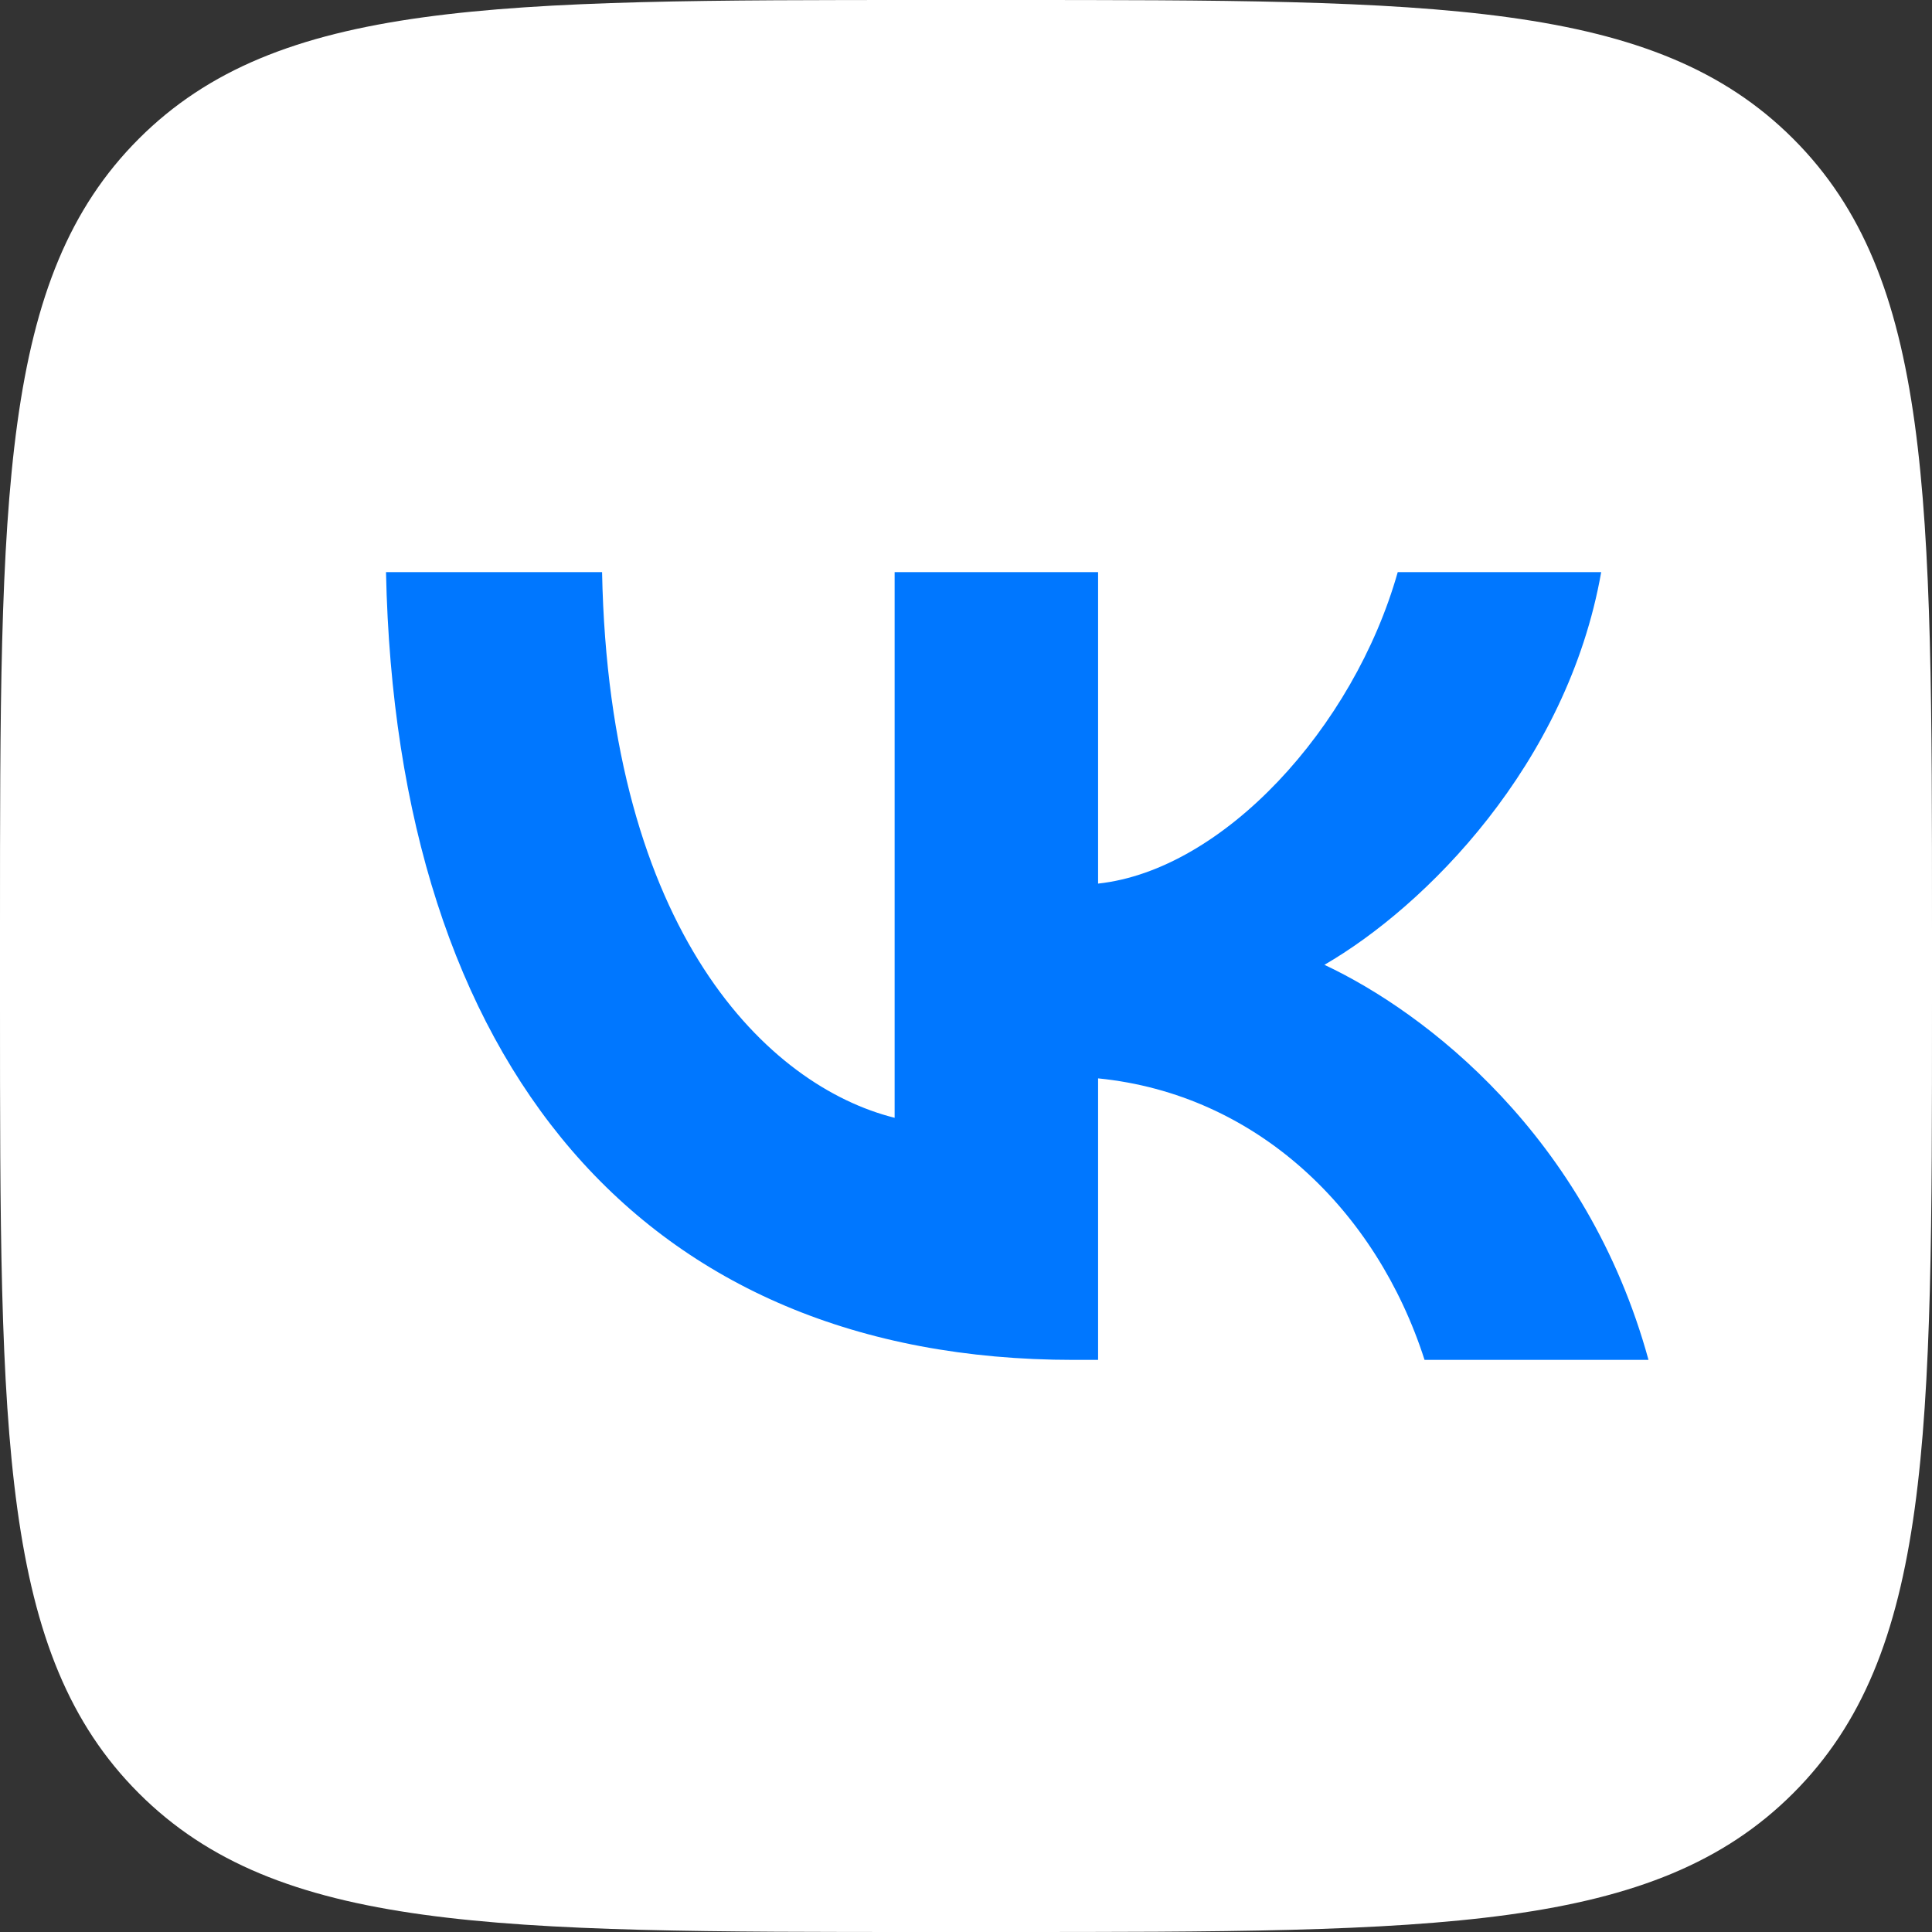 <?xml version="1.0" encoding="UTF-8"?> <svg xmlns="http://www.w3.org/2000/svg" width="49" height="49" viewBox="0 0 49 49" fill="none"><rect x="0" y="0" width="49" height="49" fill="#333333" stroke="none"/><path d="M25.46 49H23.54C12.56 49 7.04 49 3.52 45.48C4.76837e-07 41.96 0 36.45 0 25.46V23.54C0 12.55 4.76837e-07 7.04 3.52 3.52C7.04 0 12.55 0 23.54 0H25.46C36.44 0 41.96 0 45.48 3.52C49 7.04 49 12.55 49 23.54V25.46C49 36.45 49 41.96 45.48 45.48C41.96 49 36.45 49 25.46 49Z" fill="white"></path><path d="M27.23 34.49C16.29 34.49 10.05 26.99 9.79 14.51H15.27C15.45 23.67 19.49 27.55 22.69 28.35V14.51H27.85V22.41C31.01 22.07 34.33 18.47 35.45 14.51H40.61C39.75 19.39 36.15 22.99 33.59 24.47C36.15 25.67 40.25 28.81 41.81 34.49H36.13C34.91 30.69 31.87 27.75 27.85 27.35V34.49H27.23Z" fill="#0077FF"></path></svg> 